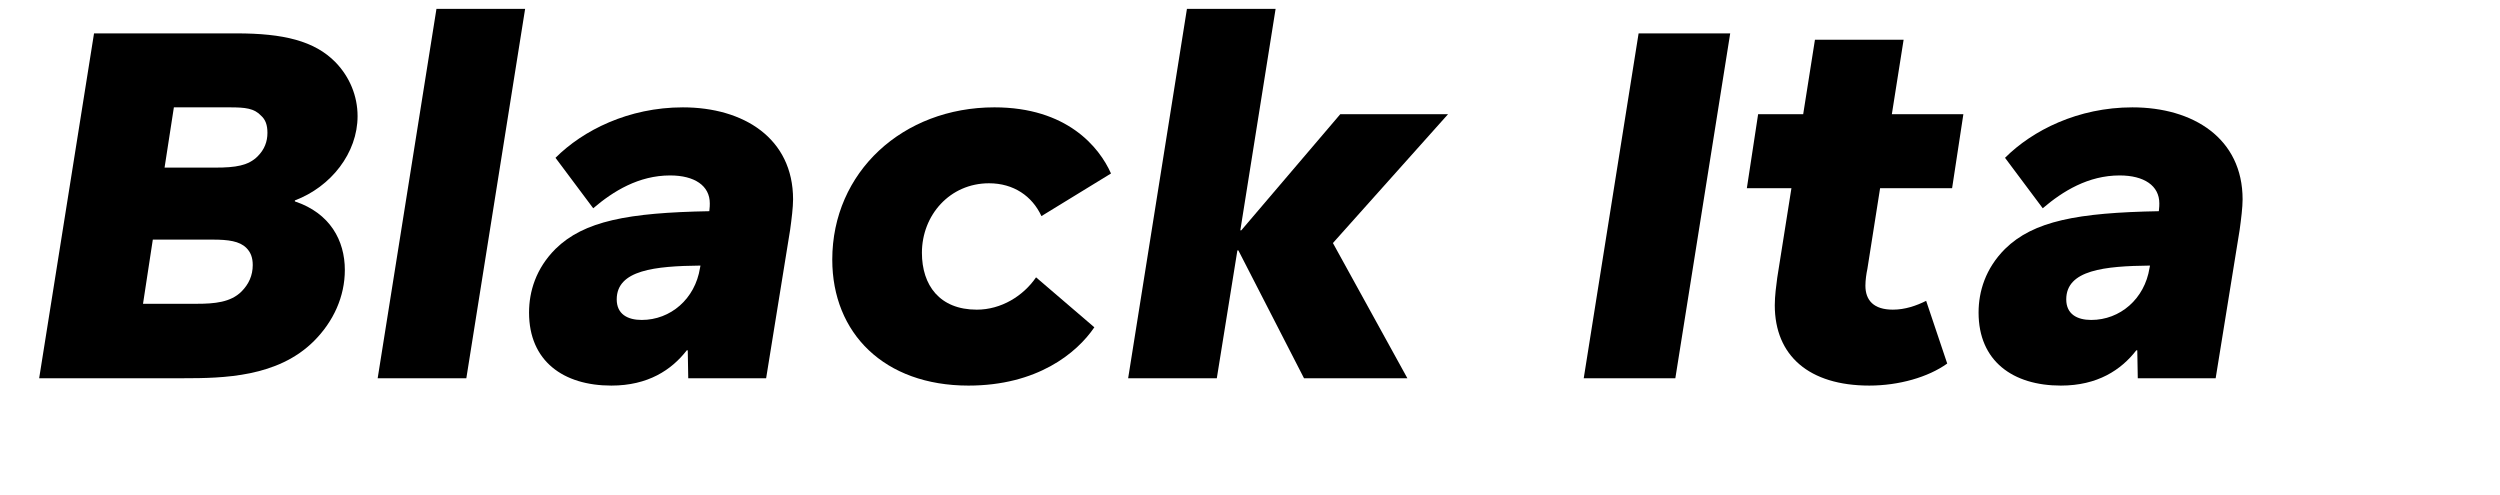 <?xml version="1.0" encoding="UTF-8"?>
<svg xmlns="http://www.w3.org/2000/svg" viewBox="0 0 1061.492 210">
  <g id="Bounding_box">
    <rect width="948.571" height="210" fill="none" stroke-width="0"></rect>
  </g>
  <g id="Typeface">
    <path d="m125.202,85.514c14.976,4.991,21.216,16.639,21.216,29.118,0,11.232-4.784,21.84-13.104,30.159-15.392,15.392-38.479,15.808-55.534,15.808H16.629L39.925,14.173h60.525c19.76,0,33.071,3.12,42.015,12.271,6.032,6.24,9.359,14.352,9.359,22.879,0,15.6-11.231,29.951-26.623,35.775v.416Zm-17.887,27.039c0-3.12-.832-5.408-2.704-7.28-2.912-2.912-7.696-3.536-14.352-3.536h-25.375l-4.16,27.247h22.879c7.488,0,14.352-.624,18.928-5.199,3.12-3.12,4.784-6.864,4.784-11.231Zm6.239-56.158c0-3.328-.832-5.616-2.704-7.28-2.911-3.119-6.655-3.535-13.312-3.535h-23.711l-3.952,25.583h21.632c8.527,0,13.936-.832,17.888-4.784,2.911-2.912,4.159-6.239,4.159-9.983Z" stroke-width="0"></path>
    <path d="m160.358,160.599L185.317,3.773h37.646l-24.959,156.826h-37.646Z" stroke-width="0"></path>
    <path d="m336.735,84.682c0,3.327-.624,8.319-1.248,12.896l-10.191,63.021h-33.07l-.208-11.855h-.416c-6.448,8.319-16.432,14.976-32.031,14.976-20.383,0-34.942-10.399-34.942-30.991,0-8.943,2.912-18.719,11.231-27.039,12.063-11.855,30.783-15.392,65.31-16.016.208-1.664.208-2.703.208-3.327,0-7.488-6.448-11.856-16.848-11.856-13.312,0-24.127,6.656-32.654,13.936l-16.016-21.423c11.647-11.647,30.991-21.423,54.078-21.423,25.791,0,46.798,13.104,46.798,39.103Zm-39.519,29.119l.208-1.04c-19.343.208-35.566,1.871-35.566,14.352,0,6.239,4.576,8.735,10.607,8.735,12.271,0,22.671-8.943,24.751-22.047Z" stroke-width="0"></path>
    <path d="m353.377,110.265c0-37.23,29.951-64.686,68.846-64.686,30.783,0,44.511,16.847,49.503,28.079l-29.535,18.095c-3.952-8.527-11.855-13.936-22.255-13.936-16.64,0-28.495,13.52-28.495,29.535,0,13.728,7.487,24.127,23.295,24.127,10.399,0,19.759-5.823,25.167-13.728l24.751,21.216c-7.487,11.023-24.335,24.751-53.454,24.751-35.774,0-57.822-22.256-57.822-53.454Z" stroke-width="0"></path>
    <path d="m614.829,48.491l-48.878,54.702,31.615,57.406h-43.887l-27.871-54.286h-.416l-8.735,54.286h-37.646L503.969,3.773h37.646l-14.976,94.013h.416l42.015-49.295h45.758Z" stroke-width="0"></path>
    <path d="m672.447,160.599l23.296-146.427h38.895l-23.295,146.427h-38.896Z" stroke-width="0"></path>
    <path d="m798.285,79.898l-5.407,34.318c-.416,1.872-.832,4.784-.832,7.072,0,6.239,3.536,10.191,11.647,10.191,5.2,0,9.983-1.664,14.144-3.744l8.943,26.623c-8.111,5.824-20.591,9.36-33.07,9.36-25.583,0-40.143-12.688-40.143-34.111,0-3.951.624-8.527,1.04-11.647l6.031-38.062h-18.927l4.783-31.407h19.136l4.991-31.614h37.647l-4.992,31.614h30.367l-4.784,31.407h-30.575Z" stroke-width="0"></path>
    <path d="m952.2,84.682c0,3.327-.624,8.319-1.248,12.896l-10.191,63.021h-33.07l-.208-11.855h-.416c-6.448,8.319-16.432,14.976-32.031,14.976-20.383,0-34.942-10.399-34.942-30.991,0-8.943,2.912-18.719,11.231-27.039,12.063-11.855,30.783-15.392,65.31-16.016.208-1.664.208-2.703.208-3.327,0-7.488-6.448-11.856-16.848-11.856-13.312,0-24.127,6.656-32.654,13.936l-16.016-21.423c11.647-11.647,30.991-21.423,54.078-21.423,25.791,0,46.798,13.104,46.798,39.103Zm-39.519,29.119l.208-1.04c-19.343.208-35.566,1.871-35.566,14.352,0,6.239,4.576,8.735,10.607,8.735,12.271,0,22.671-8.943,24.751-22.047Z" stroke-width="0"></path>
  </g>
</svg>
